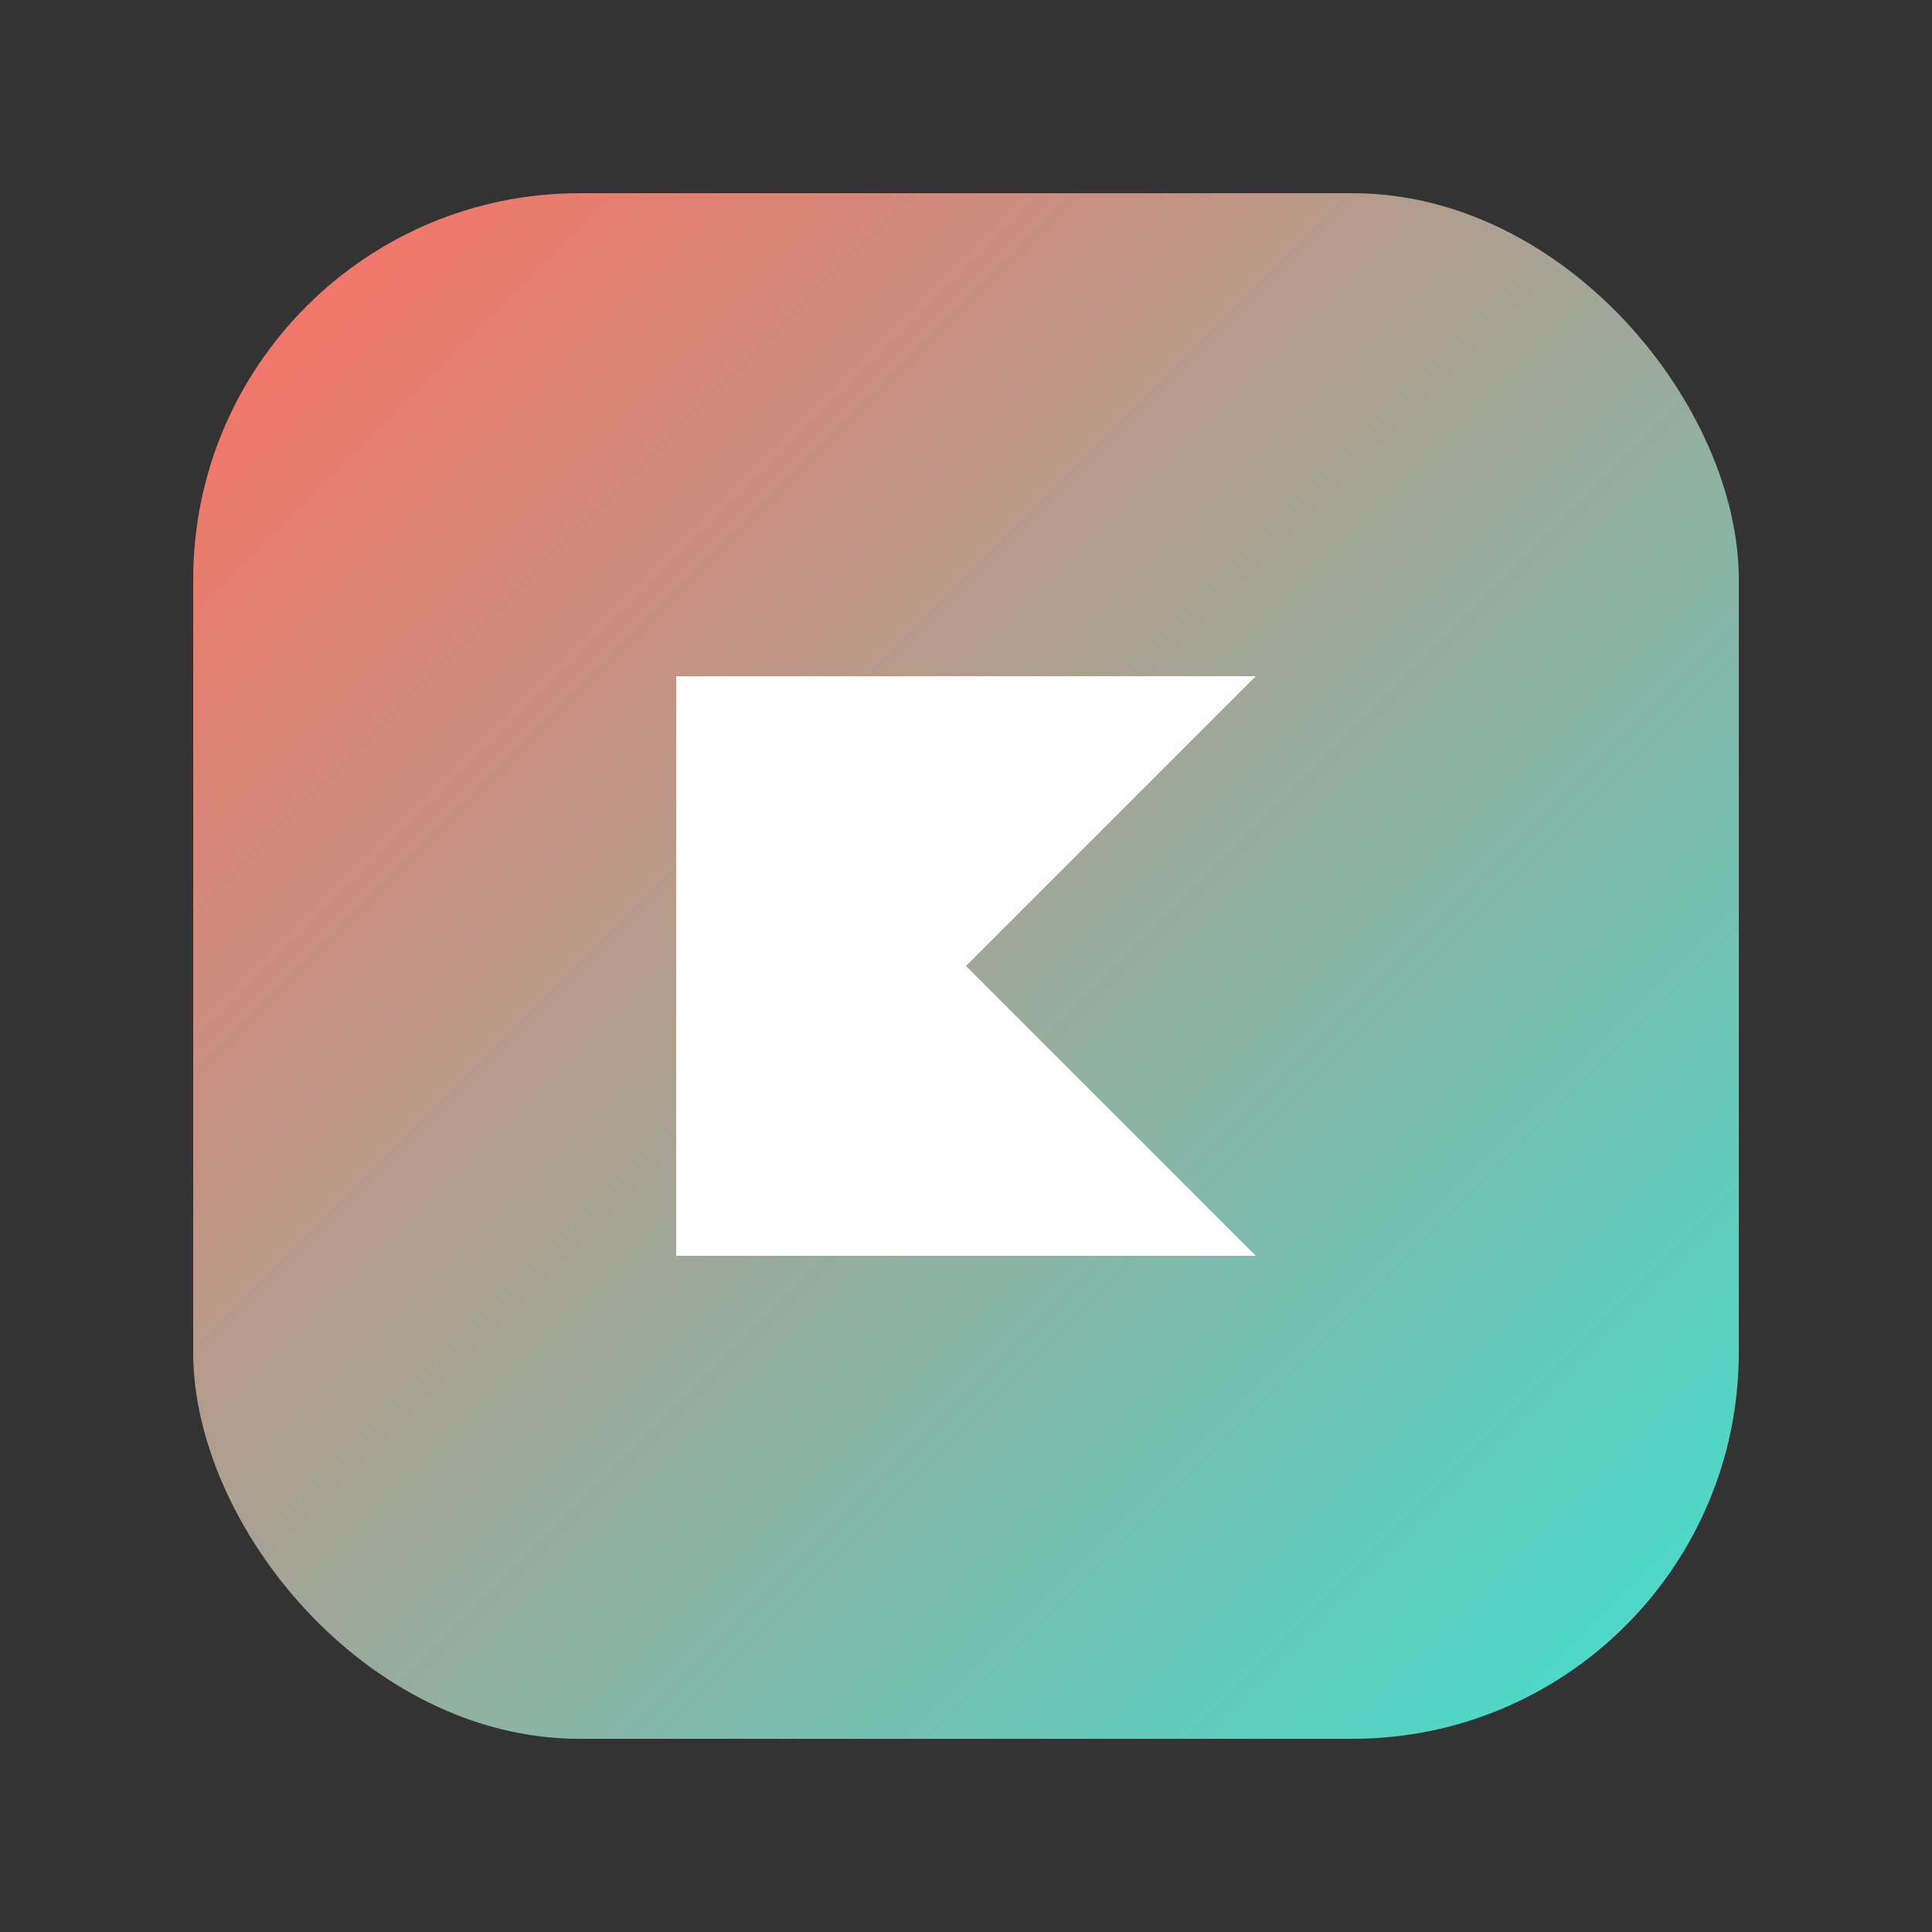 <svg width="100" height="100" viewBox="0 0 100 100" fill="none" xmlns="http://www.w3.org/2000/svg">
    <rect x="0" y="0" width="100" height="100" fill="#333333" stroke="none"/>
    <rect x="10" y="10" width="80" height="80" rx="20" fill="url(#paint0_linear)" />
    <path d="M35 65V35H65L50 50L65 65H35Z" fill="white" />
    <defs>
        <linearGradient id="paint0_linear" x1="10" y1="10" x2="90" y2="90" gradientUnits="userSpaceOnUse">
            <stop stop-color="#FF6F61" />
            <stop offset="1" stop-color="#40E0D0" />
        </linearGradient>
    </defs>
</svg> 